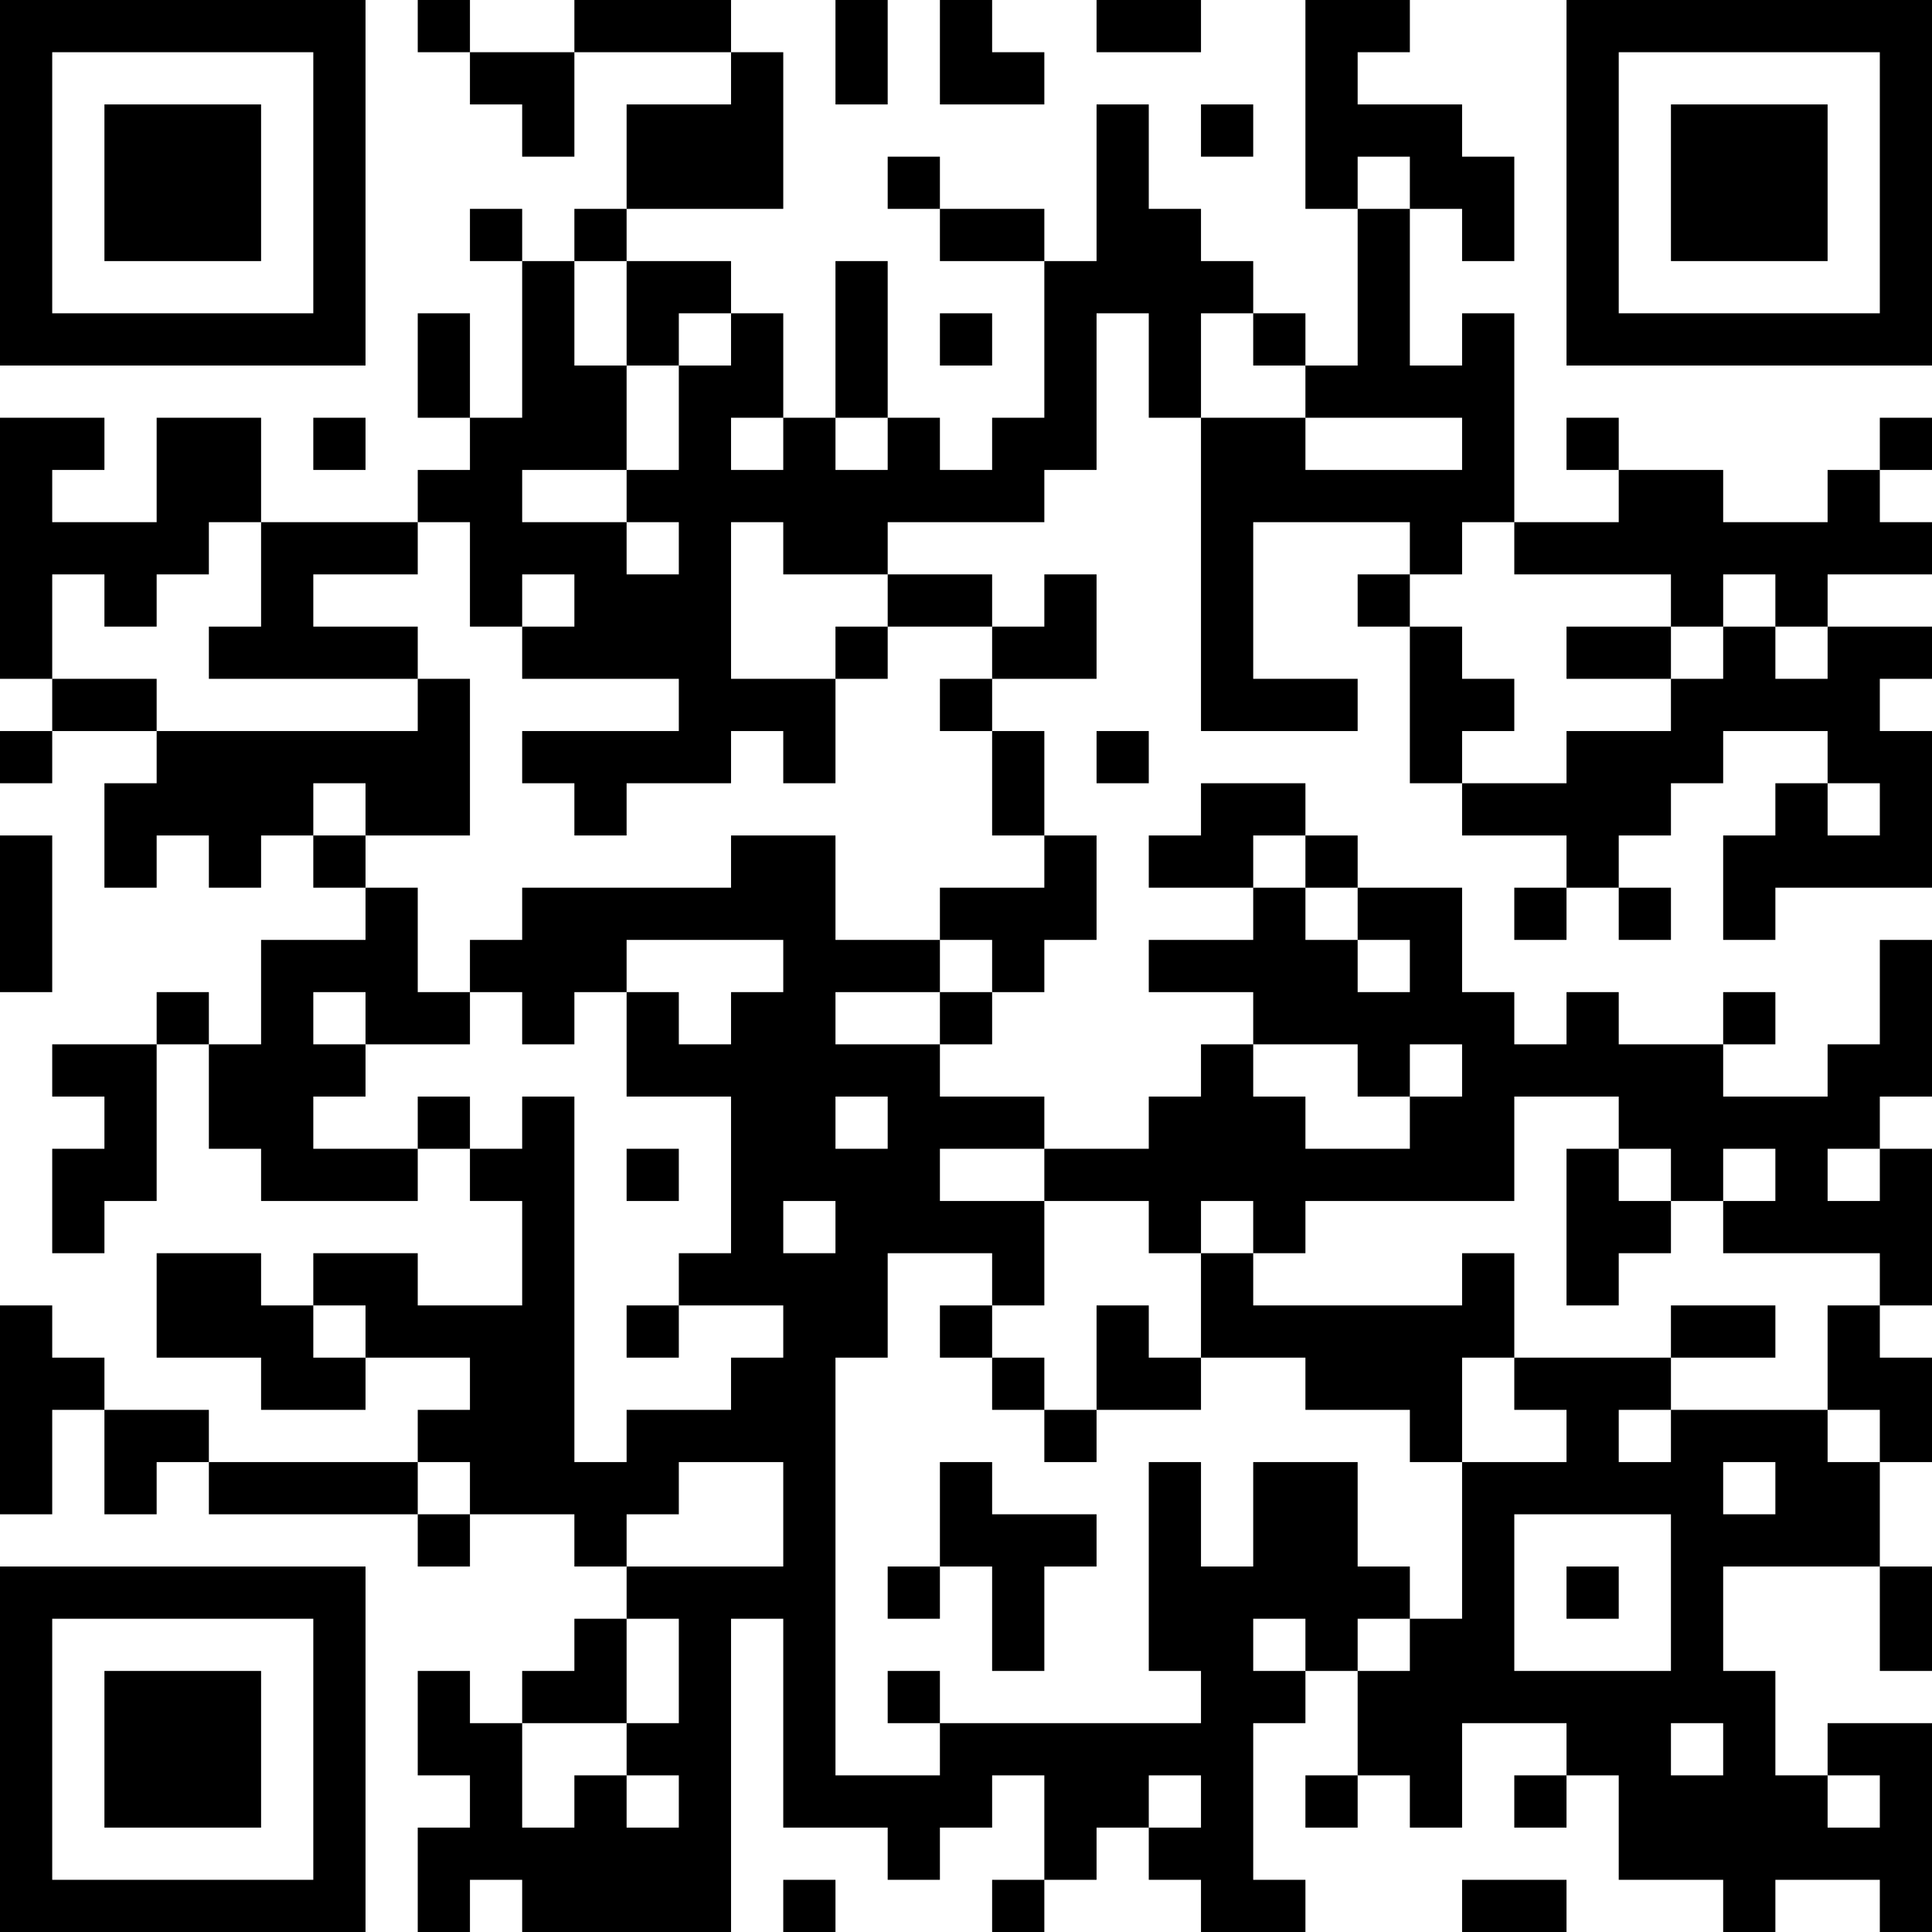 <?xml version="1.0" encoding="UTF-8"?>
<svg xmlns="http://www.w3.org/2000/svg" version="1.1" width="400" height="400" viewBox="0 0 400 400"><rect x="0" y="0" width="400" height="400" fill="#ffffff"/><g transform="scale(10.811)"><g transform="translate(0,0)"><path fill-rule="evenodd" d="M8 0L8 1L9 1L9 2L10 2L10 3L11 3L11 1L14 1L14 2L12 2L12 4L11 4L11 5L10 5L10 4L9 4L9 5L10 5L10 8L9 8L9 6L8 6L8 8L9 8L9 9L8 9L8 10L5 10L5 8L3 8L3 10L1 10L1 9L2 9L2 8L0 8L0 13L1 13L1 14L0 14L0 15L1 15L1 14L3 14L3 15L2 15L2 17L3 17L3 16L4 16L4 17L5 17L5 16L6 16L6 17L7 17L7 18L5 18L5 20L4 20L4 19L3 19L3 20L1 20L1 21L2 21L2 22L1 22L1 24L2 24L2 23L3 23L3 20L4 20L4 22L5 22L5 23L8 23L8 22L9 22L9 23L10 23L10 25L8 25L8 24L6 24L6 25L5 25L5 24L3 24L3 26L5 26L5 27L7 27L7 26L9 26L9 27L8 27L8 28L4 28L4 27L2 27L2 26L1 26L1 25L0 25L0 29L1 29L1 27L2 27L2 29L3 29L3 28L4 28L4 29L8 29L8 30L9 30L9 29L11 29L11 30L12 30L12 31L11 31L11 32L10 32L10 33L9 33L9 32L8 32L8 34L9 34L9 35L8 35L8 37L9 37L9 36L10 36L10 37L14 37L14 31L15 31L15 35L17 35L17 36L18 36L18 35L19 35L19 34L20 34L20 36L19 36L19 37L20 37L20 36L21 36L21 35L22 35L22 36L23 36L23 37L25 37L25 36L24 36L24 33L25 33L25 32L26 32L26 34L25 34L25 35L26 35L26 34L27 34L27 35L28 35L28 33L30 33L30 34L29 34L29 35L30 35L30 34L31 34L31 36L33 36L33 37L34 37L34 36L36 36L36 37L37 37L37 33L35 33L35 34L34 34L34 32L33 32L33 30L36 30L36 32L37 32L37 30L36 30L36 28L37 28L37 26L36 26L36 25L37 25L37 22L36 22L36 21L37 21L37 18L36 18L36 20L35 20L35 21L33 21L33 20L34 20L34 19L33 19L33 20L31 20L31 19L30 19L30 20L29 20L29 19L28 19L28 17L26 17L26 16L25 16L25 15L23 15L23 16L22 16L22 17L24 17L24 18L22 18L22 19L24 19L24 20L23 20L23 21L22 21L22 22L20 22L20 21L18 21L18 20L19 20L19 19L20 19L20 18L21 18L21 16L20 16L20 14L19 14L19 13L21 13L21 11L20 11L20 12L19 12L19 11L17 11L17 10L20 10L20 9L21 9L21 6L22 6L22 8L23 8L23 14L26 14L26 13L24 13L24 10L27 10L27 11L26 11L26 12L27 12L27 15L28 15L28 16L30 16L30 17L29 17L29 18L30 18L30 17L31 17L31 18L32 18L32 17L31 17L31 16L32 16L32 15L33 15L33 14L35 14L35 15L34 15L34 16L33 16L33 18L34 18L34 17L37 17L37 14L36 14L36 13L37 13L37 12L35 12L35 11L37 11L37 10L36 10L36 9L37 9L37 8L36 8L36 9L35 9L35 10L33 10L33 9L31 9L31 8L30 8L30 9L31 9L31 10L29 10L29 6L28 6L28 7L27 7L27 4L28 4L28 5L29 5L29 3L28 3L28 2L26 2L26 1L27 1L27 0L25 0L25 4L26 4L26 7L25 7L25 6L24 6L24 5L23 5L23 4L22 4L22 2L21 2L21 5L20 5L20 4L18 4L18 3L17 3L17 4L18 4L18 5L20 5L20 8L19 8L19 9L18 9L18 8L17 8L17 5L16 5L16 8L15 8L15 6L14 6L14 5L12 5L12 4L15 4L15 1L14 1L14 0L11 0L11 1L9 1L9 0ZM16 0L16 2L17 2L17 0ZM18 0L18 2L20 2L20 1L19 1L19 0ZM21 0L21 1L23 1L23 0ZM23 2L23 3L24 3L24 2ZM26 3L26 4L27 4L27 3ZM11 5L11 7L12 7L12 9L10 9L10 10L12 10L12 11L13 11L13 10L12 10L12 9L13 9L13 7L14 7L14 6L13 6L13 7L12 7L12 5ZM18 6L18 7L19 7L19 6ZM23 6L23 8L25 8L25 9L28 9L28 8L25 8L25 7L24 7L24 6ZM6 8L6 9L7 9L7 8ZM14 8L14 9L15 9L15 8ZM16 8L16 9L17 9L17 8ZM4 10L4 11L3 11L3 12L2 12L2 11L1 11L1 13L3 13L3 14L8 14L8 13L9 13L9 16L7 16L7 15L6 15L6 16L7 16L7 17L8 17L8 19L9 19L9 20L7 20L7 19L6 19L6 20L7 20L7 21L6 21L6 22L8 22L8 21L9 21L9 22L10 22L10 21L11 21L11 28L12 28L12 27L14 27L14 26L15 26L15 25L13 25L13 24L14 24L14 21L12 21L12 19L13 19L13 20L14 20L14 19L15 19L15 18L12 18L12 19L11 19L11 20L10 20L10 19L9 19L9 18L10 18L10 17L14 17L14 16L16 16L16 18L18 18L18 19L16 19L16 20L18 20L18 19L19 19L19 18L18 18L18 17L20 17L20 16L19 16L19 14L18 14L18 13L19 13L19 12L17 12L17 11L15 11L15 10L14 10L14 13L16 13L16 15L15 15L15 14L14 14L14 15L12 15L12 16L11 16L11 15L10 15L10 14L13 14L13 13L10 13L10 12L11 12L11 11L10 11L10 12L9 12L9 10L8 10L8 11L6 11L6 12L8 12L8 13L4 13L4 12L5 12L5 10ZM28 10L28 11L27 11L27 12L28 12L28 13L29 13L29 14L28 14L28 15L30 15L30 14L32 14L32 13L33 13L33 12L34 12L34 13L35 13L35 12L34 12L34 11L33 11L33 12L32 12L32 11L29 11L29 10ZM16 12L16 13L17 13L17 12ZM30 12L30 13L32 13L32 12ZM21 14L21 15L22 15L22 14ZM35 15L35 16L36 16L36 15ZM0 16L0 19L1 19L1 16ZM24 16L24 17L25 17L25 18L26 18L26 19L27 19L27 18L26 18L26 17L25 17L25 16ZM24 20L24 21L25 21L25 22L27 22L27 21L28 21L28 20L27 20L27 21L26 21L26 20ZM16 21L16 22L17 22L17 21ZM29 21L29 23L25 23L25 24L24 24L24 23L23 23L23 24L22 24L22 23L20 23L20 22L18 22L18 23L20 23L20 25L19 25L19 24L17 24L17 26L16 26L16 34L18 34L18 33L23 33L23 32L22 32L22 28L23 28L23 30L24 30L24 28L26 28L26 30L27 30L27 31L26 31L26 32L27 32L27 31L28 31L28 28L30 28L30 27L29 27L29 26L32 26L32 27L31 27L31 28L32 28L32 27L35 27L35 28L36 28L36 27L35 27L35 25L36 25L36 24L33 24L33 23L34 23L34 22L33 22L33 23L32 23L32 22L31 22L31 21ZM12 22L12 23L13 23L13 22ZM30 22L30 25L31 25L31 24L32 24L32 23L31 23L31 22ZM35 22L35 23L36 23L36 22ZM15 23L15 24L16 24L16 23ZM23 24L23 26L22 26L22 25L21 25L21 27L20 27L20 26L19 26L19 25L18 25L18 26L19 26L19 27L20 27L20 28L21 28L21 27L23 27L23 26L25 26L25 27L27 27L27 28L28 28L28 26L29 26L29 24L28 24L28 25L24 25L24 24ZM6 25L6 26L7 26L7 25ZM12 25L12 26L13 26L13 25ZM32 25L32 26L34 26L34 25ZM8 28L8 29L9 29L9 28ZM13 28L13 29L12 29L12 30L15 30L15 28ZM18 28L18 30L17 30L17 31L18 31L18 30L19 30L19 32L20 32L20 30L21 30L21 29L19 29L19 28ZM33 28L33 29L34 29L34 28ZM29 29L29 32L32 32L32 29ZM30 30L30 31L31 31L31 30ZM12 31L12 33L10 33L10 35L11 35L11 34L12 34L12 35L13 35L13 34L12 34L12 33L13 33L13 31ZM24 31L24 32L25 32L25 31ZM17 32L17 33L18 33L18 32ZM32 33L32 34L33 34L33 33ZM22 34L22 35L23 35L23 34ZM35 34L35 35L36 35L36 34ZM15 36L15 37L16 37L16 36ZM28 36L28 37L30 37L30 36ZM0 0L0 7L7 7L7 0ZM1 1L1 6L6 6L6 1ZM2 2L2 5L5 5L5 2ZM30 0L30 7L37 7L37 0ZM31 1L31 6L36 6L36 1ZM32 2L32 5L35 5L35 2ZM0 30L0 37L7 37L7 30ZM1 31L1 36L6 36L6 31ZM2 32L2 35L5 35L5 32Z" fill="#000000"/></g></g></svg>
